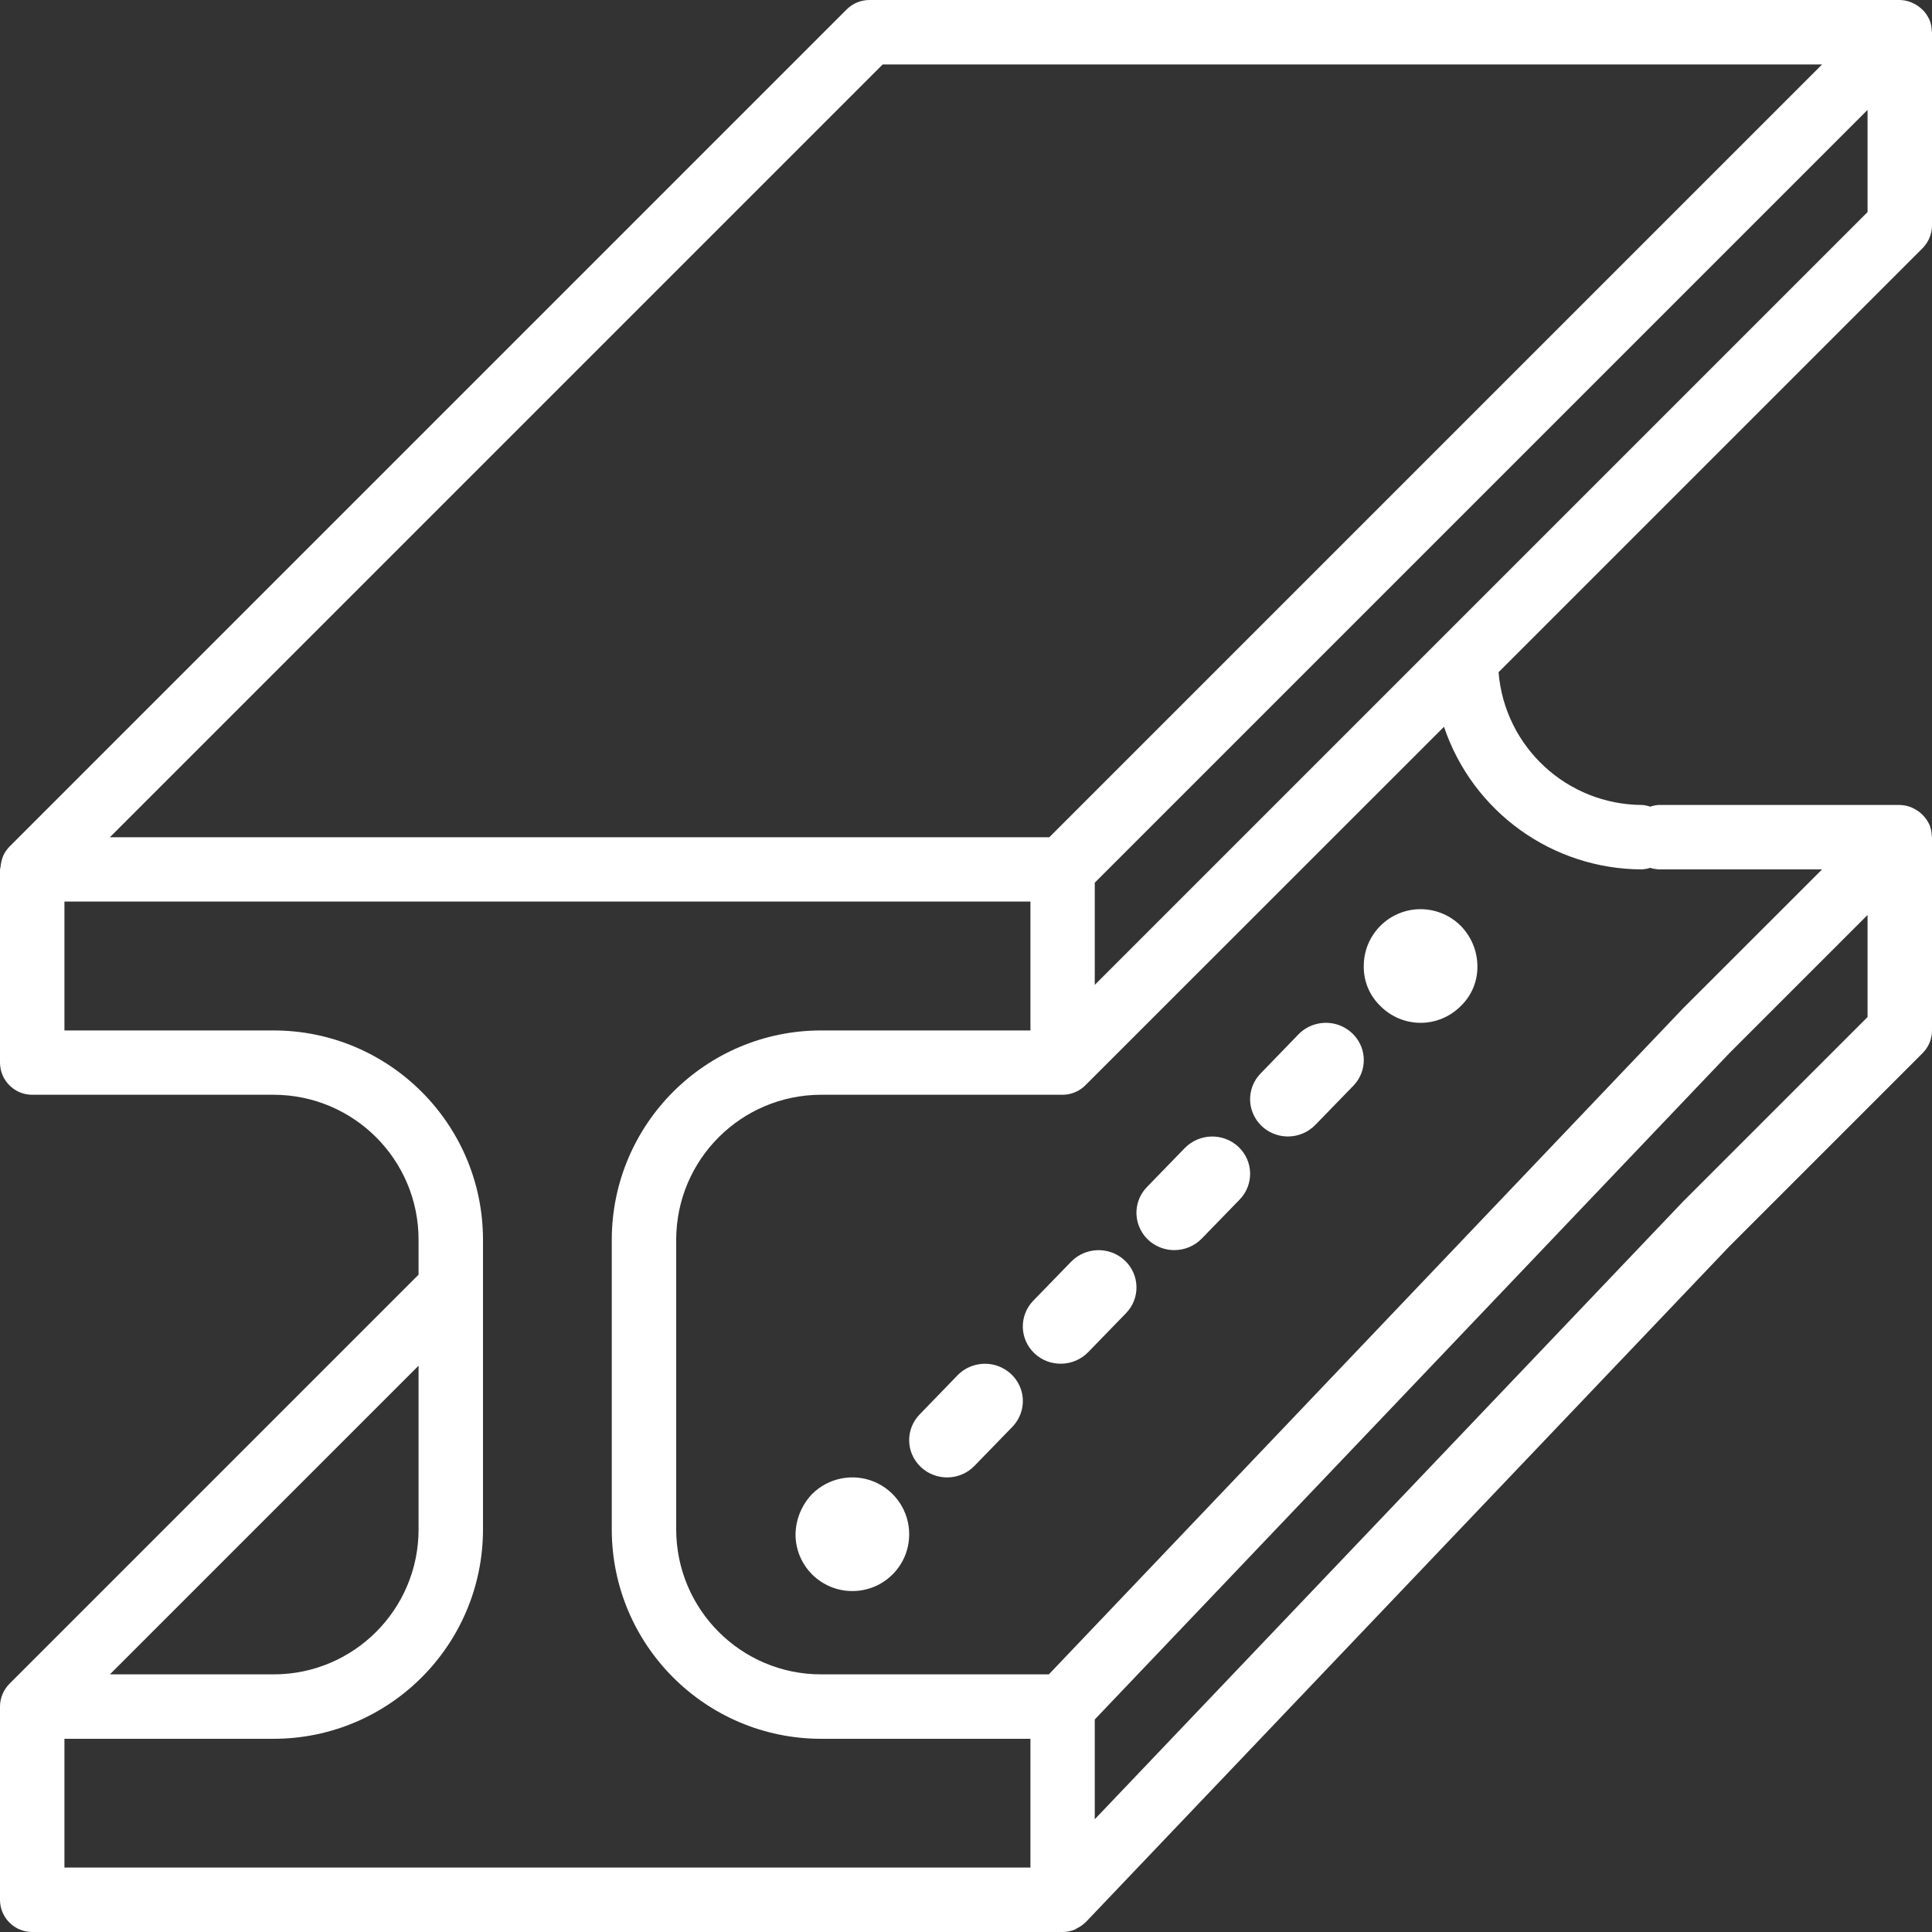 <?xml version="1.0" encoding="UTF-8"?>
<svg width="17px" height="17px" viewBox="0 0 17 17" version="1.1" xmlns="http://www.w3.org/2000/svg" xmlns:xlink="http://www.w3.org/1999/xlink">
    <rect x="0" y="0" width="17" height="17" fill="#333333" stroke="none"/>
    <!-- Generator: Sketch 51.2 (57519) - http://www.bohemiancoding.com/sketch -->
    <title>beam</title>
    <desc>Created with Sketch.</desc>
    <defs></defs>
    <g id="Page-1" stroke="none" stroke-width="1" fill="none" fill-rule="evenodd">
        <g id="homepage-V1" transform="translate(-1094, -1659)" fill="#FFFFFF" fill-rule="nonzero">
            <g id="beam" transform="translate(1094, 1659)">
                <path d="M17,1.983 L17,0.283 C17,0.28 16.998,0.277 16.998,0.273 C16.997,0.239 16.991,0.206 16.978,0.175 L16.978,0.174 C16.977,0.172 16.975,0.17 16.974,0.167 C16.961,0.139 16.944,0.114 16.923,0.092 C16.916,0.085 16.909,0.079 16.902,0.073 C16.884,0.057 16.864,0.043 16.843,0.033 C16.834,0.028 16.825,0.024 16.816,0.02 C16.784,0.007 16.751,0.001 16.717,0 L7.65,0 C7.575,3.3203125e-05 7.503,0.03 7.45,0.083 L0.083,7.45 L0.083,7.45 C0.06,7.474 0.041,7.501 0.028,7.531 C0.015,7.564 0.007,7.598 0.004,7.633 C0.003,7.639 0,7.644 0,7.65 L0,9.35 C0,9.506 0.127,9.633 0.283,9.633 L2.408,9.633 C3.112,9.634 3.683,10.204 3.683,10.908 L3.683,11.216 L0.083,14.816 C0.03,14.87 0,14.942 0,15.017 L0,16.717 C0,16.873 0.127,17 0.283,17 L9.35,17 C9.388,17 9.426,16.992 9.461,16.977 C9.465,16.976 9.468,16.972 9.471,16.97 C9.502,16.956 9.529,16.937 9.552,16.914 L9.555,16.912 L15.217,10.967 L16.917,9.267 C16.97,9.214 17,9.142 17,9.067 L17,7.367 C17,7.363 16.998,7.36 16.998,7.356 C16.997,7.323 16.991,7.29 16.978,7.258 L16.978,7.257 C16.977,7.255 16.975,7.253 16.974,7.25 C16.946,7.193 16.9,7.145 16.843,7.116 C16.834,7.111 16.825,7.107 16.816,7.103 C16.784,7.091 16.751,7.084 16.717,7.083 L14.592,7.083 C14.568,7.085 14.544,7.09 14.521,7.098 C14.498,7.09 14.474,7.085 14.45,7.083 C13.789,7.081 13.24,6.574 13.186,5.915 L16.917,2.184 C16.97,2.13 17,2.058 17,1.983 Z M7.767,0.567 L16.033,0.567 L9.233,7.367 L0.967,7.367 L7.767,0.567 Z M3.683,12.017 L3.683,13.458 C3.683,14.162 3.112,14.733 2.408,14.733 L0.967,14.733 L3.683,12.017 Z M9.067,16.433 L0.567,16.433 L0.567,15.3 L2.408,15.3 C3.425,15.299 4.249,14.475 4.25,13.458 L4.25,10.908 C4.249,9.892 3.425,9.068 2.408,9.067 L0.567,9.067 L0.567,7.933 L9.067,7.933 L9.067,9.067 L7.225,9.067 C6.208,9.068 5.385,9.892 5.383,10.908 L5.383,13.458 C5.384,14.475 6.208,15.299 7.225,15.3 L9.067,15.3 L9.067,16.433 Z M16.433,8.949 L14.811,10.571 L9.633,16.008 L9.633,15.13 L15.217,9.267 L16.433,8.051 L16.433,8.949 L16.433,8.949 Z M14.45,7.65 C14.474,7.648 14.498,7.644 14.521,7.636 C14.544,7.644 14.568,7.648 14.592,7.65 L16.033,7.65 L14.811,8.871 L9.229,14.733 L7.225,14.733 C6.521,14.733 5.951,14.162 5.95,13.458 L5.95,10.908 C5.951,10.204 6.521,9.634 7.225,9.633 L9.35,9.633 C9.425,9.633 9.497,9.603 9.55,9.55 L12.706,6.395 C12.958,7.144 13.66,7.649 14.45,7.65 Z M16.433,1.866 L12.691,5.608 L12.691,5.608 L9.633,8.666 L9.633,7.767 L16.433,0.967 L16.433,1.866 Z" id="Shape"></path>
                <path d="M7.692,13.038 C7.504,12.96 7.288,13.004 7.145,13.147 C7.054,13.243 7.002,13.369 7,13.501 C7,13.777 7.224,14 7.5,14 C7.776,14 8,13.777 8,13.501 C8.001,13.299 7.879,13.116 7.692,13.038 Z" id="Shape"></path>
                <path d="M8.745,12.009 C8.629,11.982 8.507,12.017 8.425,12.102 L8.092,12.446 C7.965,12.577 7.97,12.784 8.103,12.909 C8.236,13.034 8.447,13.03 8.574,12.899 L8.908,12.555 C8.99,12.47 9.02,12.348 8.987,12.236 C8.953,12.123 8.861,12.037 8.745,12.009 Z" id="Shape"></path>
                <path d="M9.425,11.102 L9.092,11.445 C8.965,11.576 8.97,11.784 9.103,11.909 C9.236,12.034 9.447,12.029 9.575,11.898 L9.908,11.555 C10.035,11.424 10.03,11.216 9.897,11.091 C9.764,10.966 9.553,10.971 9.425,11.102 Z" id="Shape"></path>
                <path d="M10.425,10.102 L10.092,10.445 C10,10.54 9.974,10.68 10.027,10.801 C10.079,10.922 10.2,11 10.333,11 C10.424,11 10.512,10.963 10.575,10.898 L10.908,10.555 C11.035,10.424 11.03,10.216 10.897,10.091 C10.764,9.966 10.553,9.971 10.425,10.102 Z" id="Shape"></path>
                <path d="M11.745,9.009 C11.629,8.982 11.507,9.017 11.425,9.102 L11.092,9.446 C11,9.541 10.974,9.681 11.027,9.801 C11.079,9.922 11.2,10 11.333,10 C11.424,10 11.511,9.963 11.574,9.898 L11.907,9.555 C11.99,9.47 12.02,9.349 11.987,9.236 C11.953,9.123 11.861,9.037 11.745,9.009 Z" id="Shape"></path>
                <path d="M12.308,8.038 C12.121,8.116 11.999,8.299 12,8.501 C11.998,8.633 12.05,8.759 12.145,8.851 C12.239,8.946 12.366,9 12.5,9 C12.634,9 12.761,8.946 12.855,8.851 C12.95,8.759 13.002,8.633 13,8.501 C12.999,8.369 12.947,8.243 12.855,8.148 C12.712,8.004 12.496,7.96 12.308,8.038 Z" id="Shape"></path>
            </g>
        </g>
    </g>
</svg>